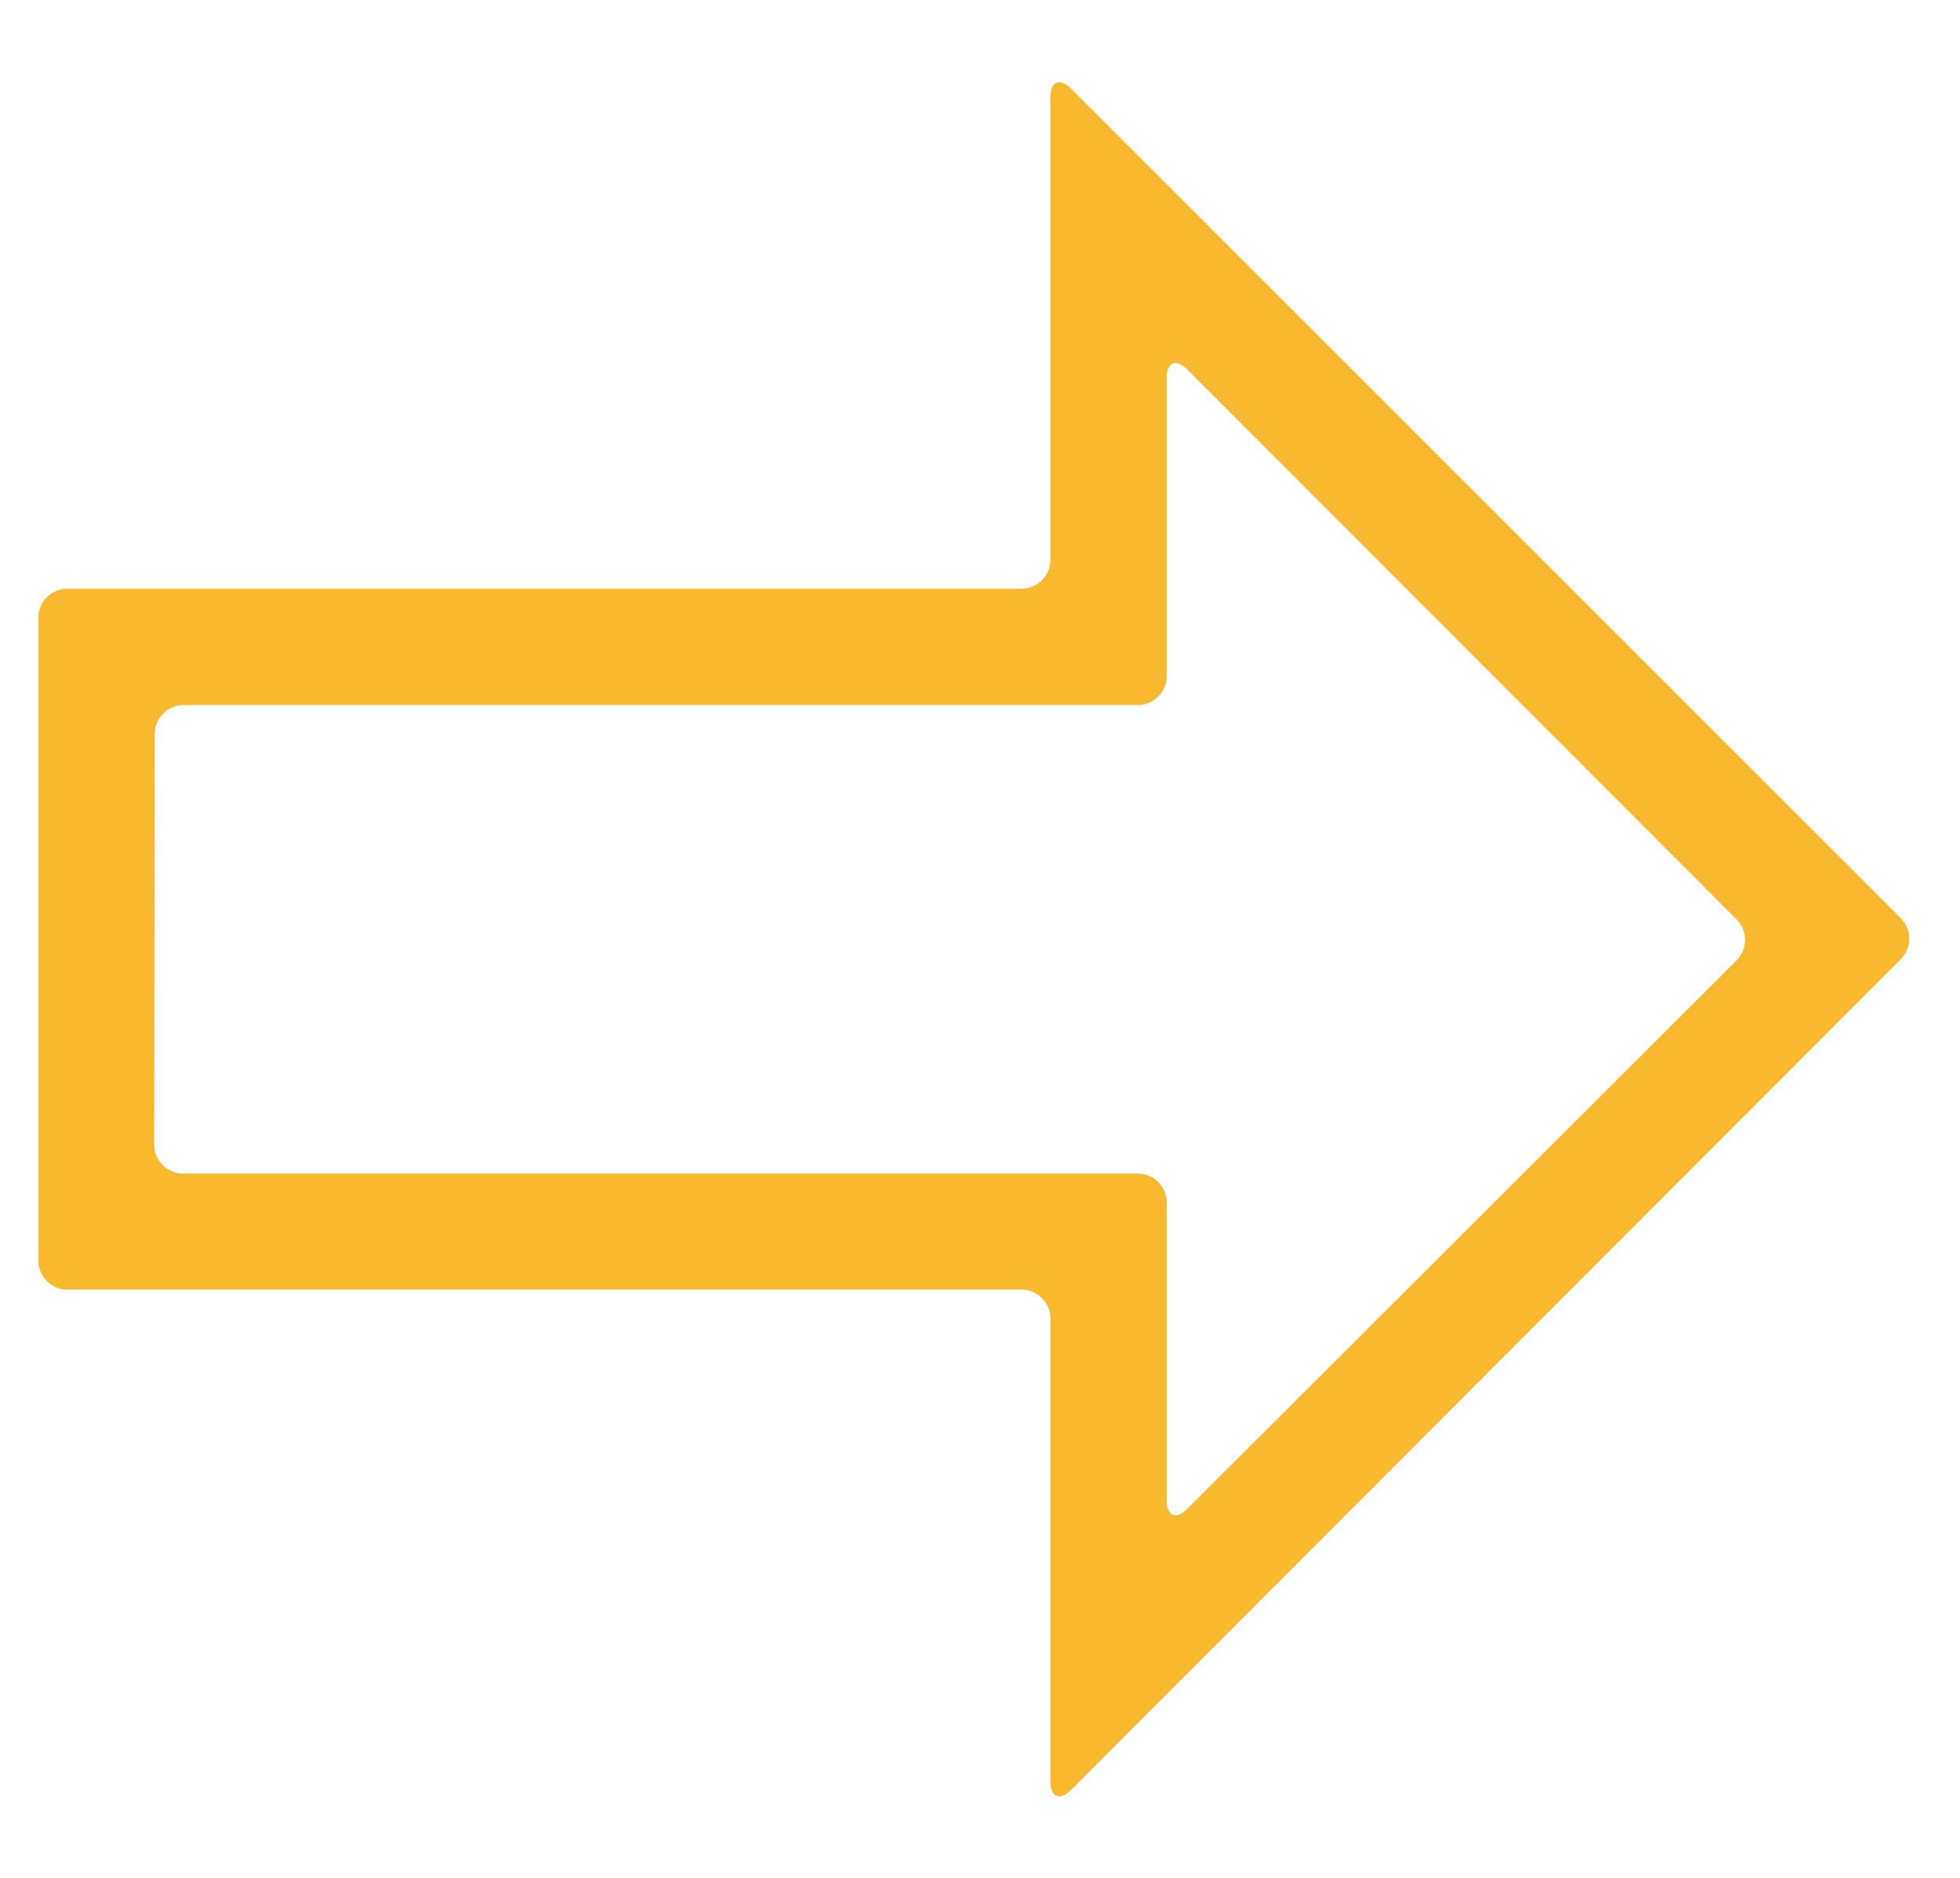 <svg id="Lager_1" data-name="Lager 1" xmlns="http://www.w3.org/2000/svg" viewBox="0 0 134.66 129.08"><defs><style>.cls-1{fill:#f8b92e;}</style></defs><title>produkt-arrow</title><path class="cls-1" d="M73.59,123c-.78.78-1.42.51-1.42-.59V90.62a2,2,0,0,0-2-2H4.63a2,2,0,0,1-2-2V42.46a2,2,0,0,1,2-2H70.17a2,2,0,0,0,2-2V6.69c0-1.1.64-1.37,1.42-.59l57,57a2,2,0,0,1,0,2.82Zm-63-44.35a2,2,0,0,0,2,2H78.16a2,2,0,0,1,2,2V103.1c0,1.1.64,1.36,1.42.58L119.31,66a2,2,0,0,0,0-2.82L81.58,25.4c-.78-.78-1.42-.52-1.42.58V46.45a2,2,0,0,1-2,2H12.63a2,2,0,0,0-2,2Z"/></svg>
